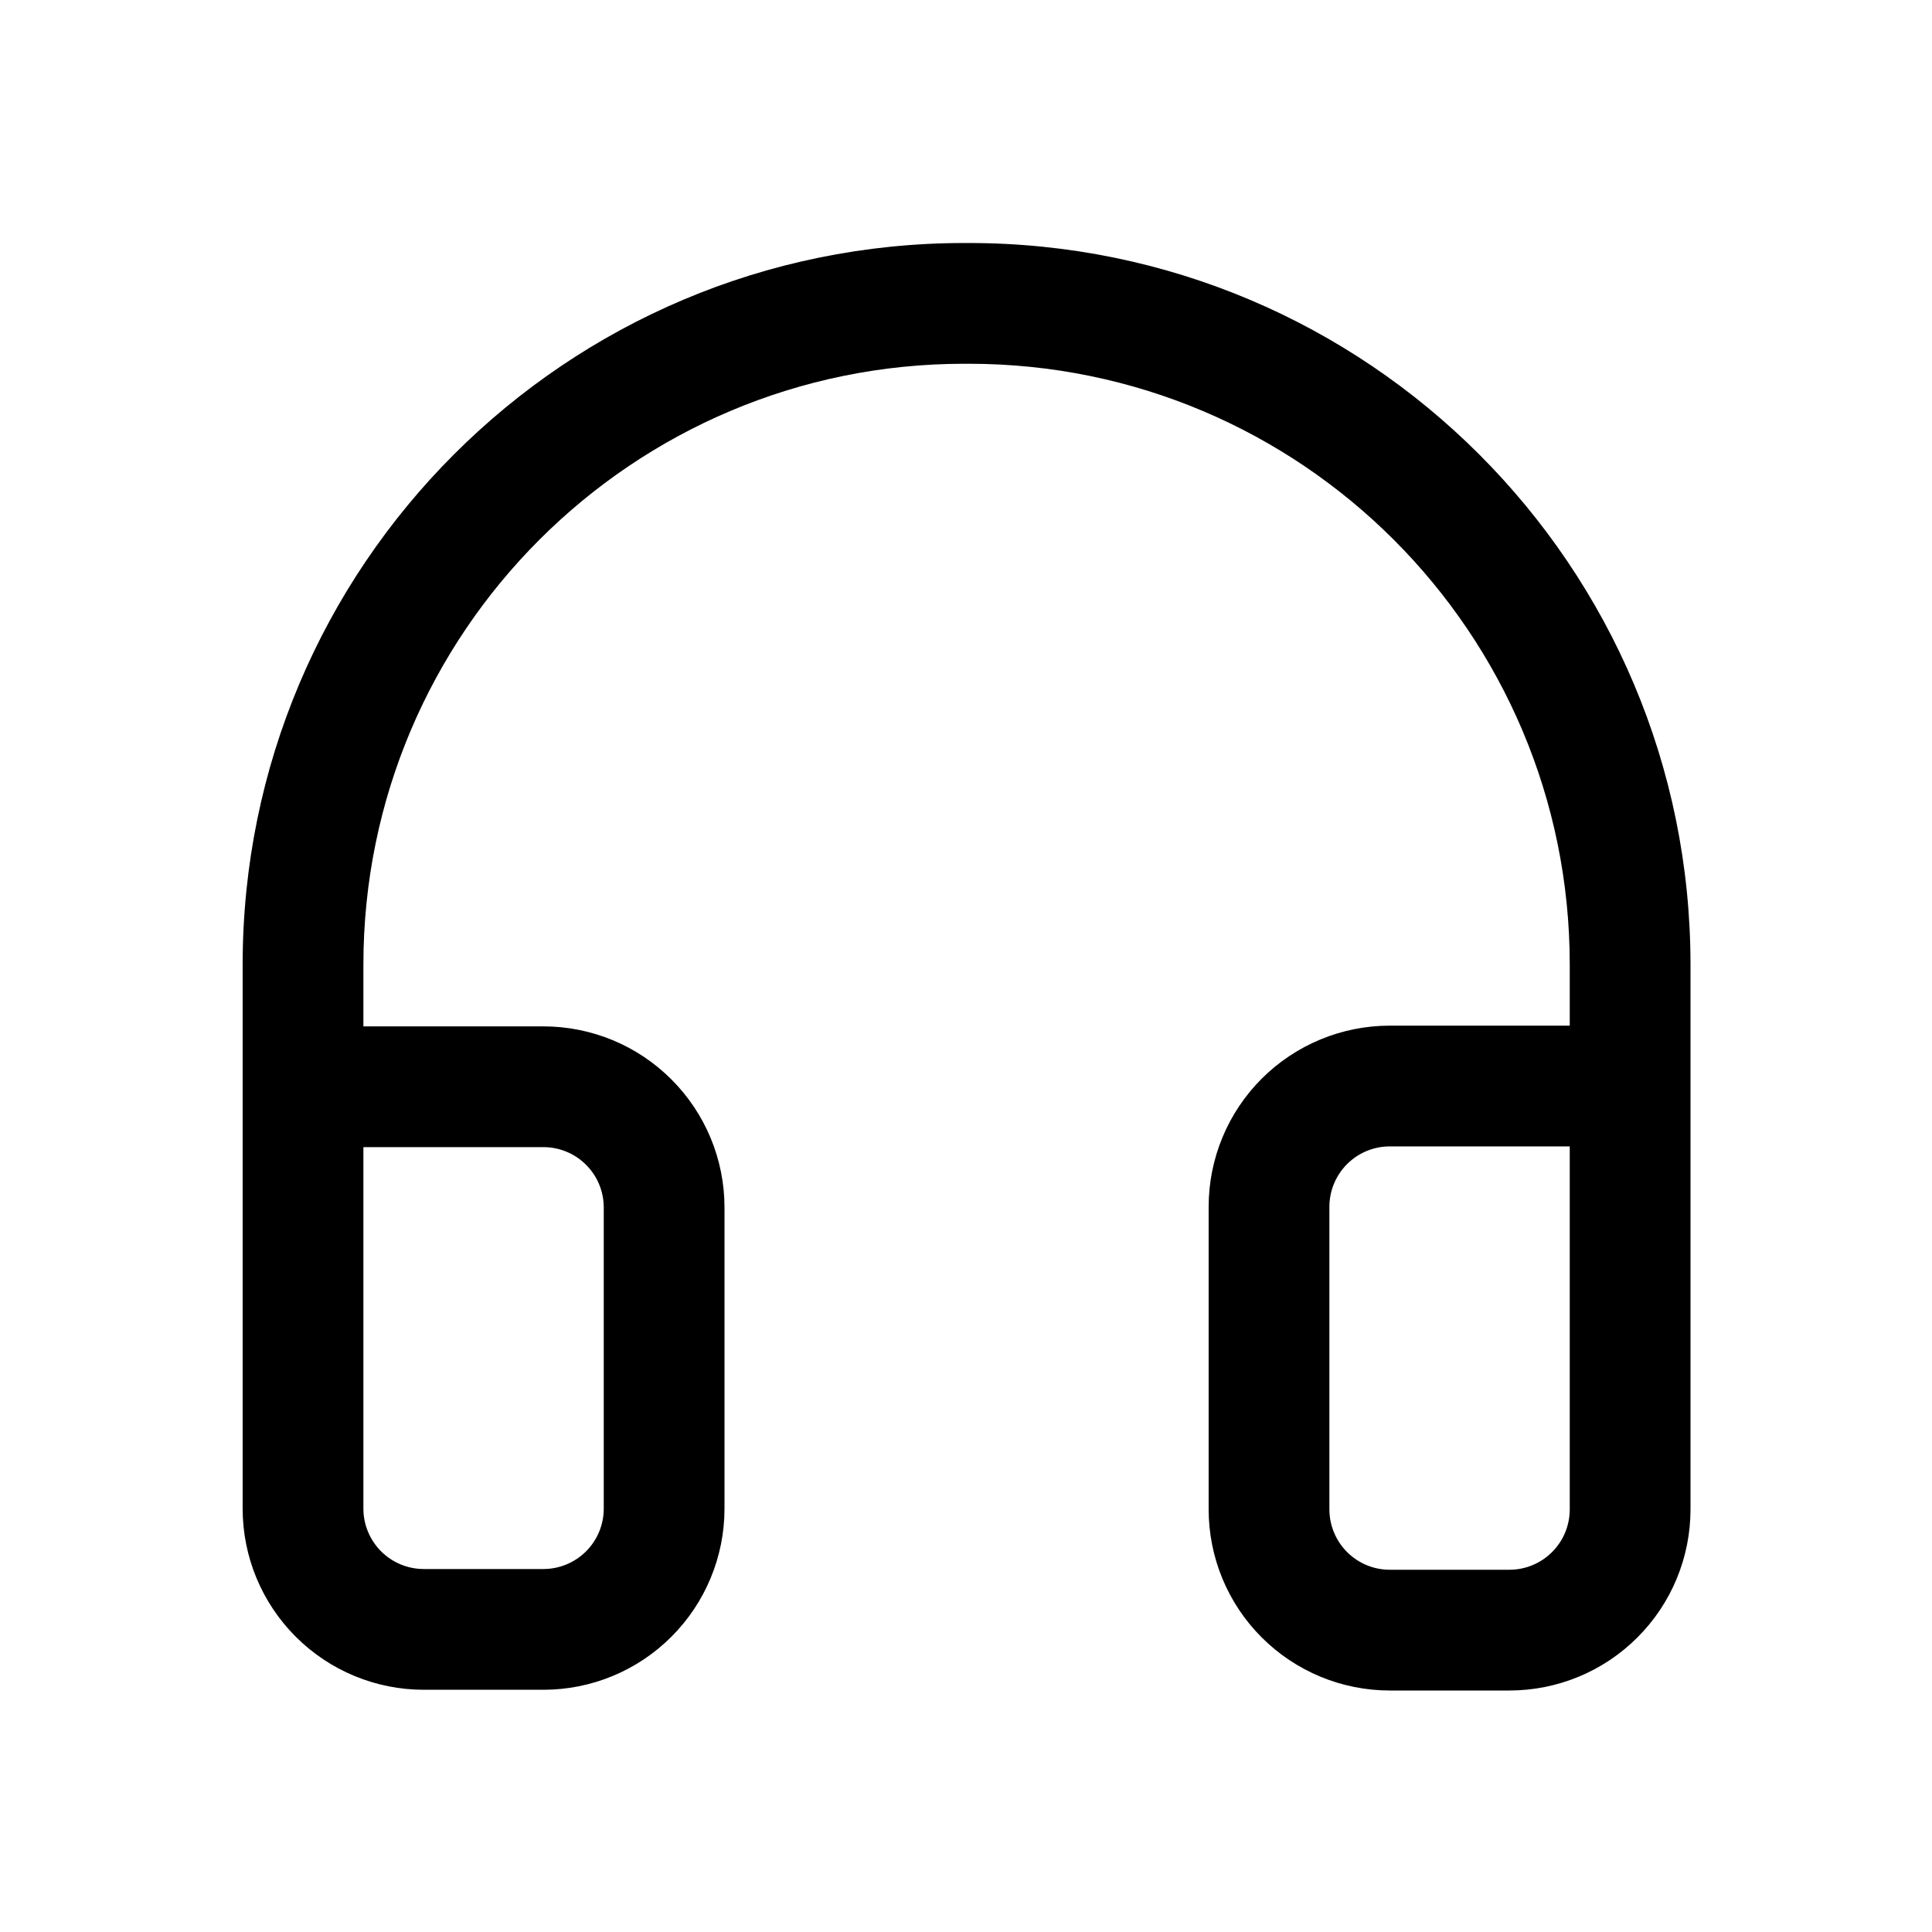 <?xml version="1.0" ?>
<!DOCTYPE svg  PUBLIC '-//W3C//DTD SVG 1.1//EN'  'http://www.w3.org/Graphics/SVG/1.1/DTD/svg11.dtd'>

<svg fill="#000000" width="800px" height="800px" viewBox="0 0 32 32" style="fill-rule:evenodd;clip-rule:evenodd;stroke-linejoin:round;stroke-miterlimit:2;" version="1.1" xml:space="preserve" xmlns="http://www.w3.org/2000/svg" xmlns:serif="http://www.serif.com/" xmlns:xlink="http://www.w3.org/1999/xlink">
<g id="Icon">
<path d="M4.019,15.977c0,2.543 0,9.011 0,9.011c0,0.795 0.316,1.558 0.879,2.121c0.563,0.563 1.326,0.879 2.121,0.879c0.638,-0 1.343,-0 1.981,-0c0.796,-0 1.559,-0.316 2.121,-0.879c0.563,-0.563 0.879,-1.326 0.879,-2.121c0,-1.486 0,-3.503 -0,-4.988c0,-0.796 -0.316,-1.559 -0.879,-2.121c-0.562,-0.563 -1.325,-0.879 -2.121,-0.879l-2.981,0l0,-1.023c0,-5.497 4.456,-9.952 9.952,-9.952l0.077,-0c5.496,-0 9.952,4.455 9.952,9.952l0,1.011l-2.981,-0c-0.795,-0 -1.558,0.316 -2.121,0.878c-0.563,0.563 -0.879,1.326 -0.879,2.122c0,1.491 0,3.52 0,5.012c0,0.796 0.316,1.559 0.879,2.121c0.563,0.563 1.326,0.879 2.121,0.879c0.638,0 1.343,0 1.981,0c0.796,0 1.559,-0.316 2.121,-0.879c0.563,-0.562 0.879,-1.325 0.879,-2.121c-0,-0 0,-6.48 0,-9.023c-0,-6.601 -5.351,-11.952 -11.952,-11.952l-0.077,-0c-6.601,-0 -11.952,5.351 -11.952,11.952Zm21.981,3.011l-0,6.012c0,0.265 -0.105,0.52 -0.293,0.707c-0.187,0.188 -0.442,0.293 -0.707,0.293l-1.981,0c-0.265,0 -0.519,-0.105 -0.707,-0.293c-0.187,-0.187 -0.293,-0.442 -0.293,-0.707l0,-5.012c0,-0.266 0.106,-0.52 0.293,-0.707c0.188,-0.188 0.442,-0.293 0.707,-0.293l2.981,-0Zm-19.981,0.012l2.981,-0c0.265,-0 0.52,0.105 0.707,0.293c0.188,0.187 0.293,0.442 0.293,0.707l0,4.988c0,0.265 -0.105,0.519 -0.293,0.707c-0.187,0.187 -0.442,0.293 -0.707,0.293l-1.981,-0c-0.265,-0 -0.519,-0.106 -0.707,-0.293c-0.187,-0.188 -0.293,-0.442 -0.293,-0.707l0,-5.988Z"/>
</g>
</svg>